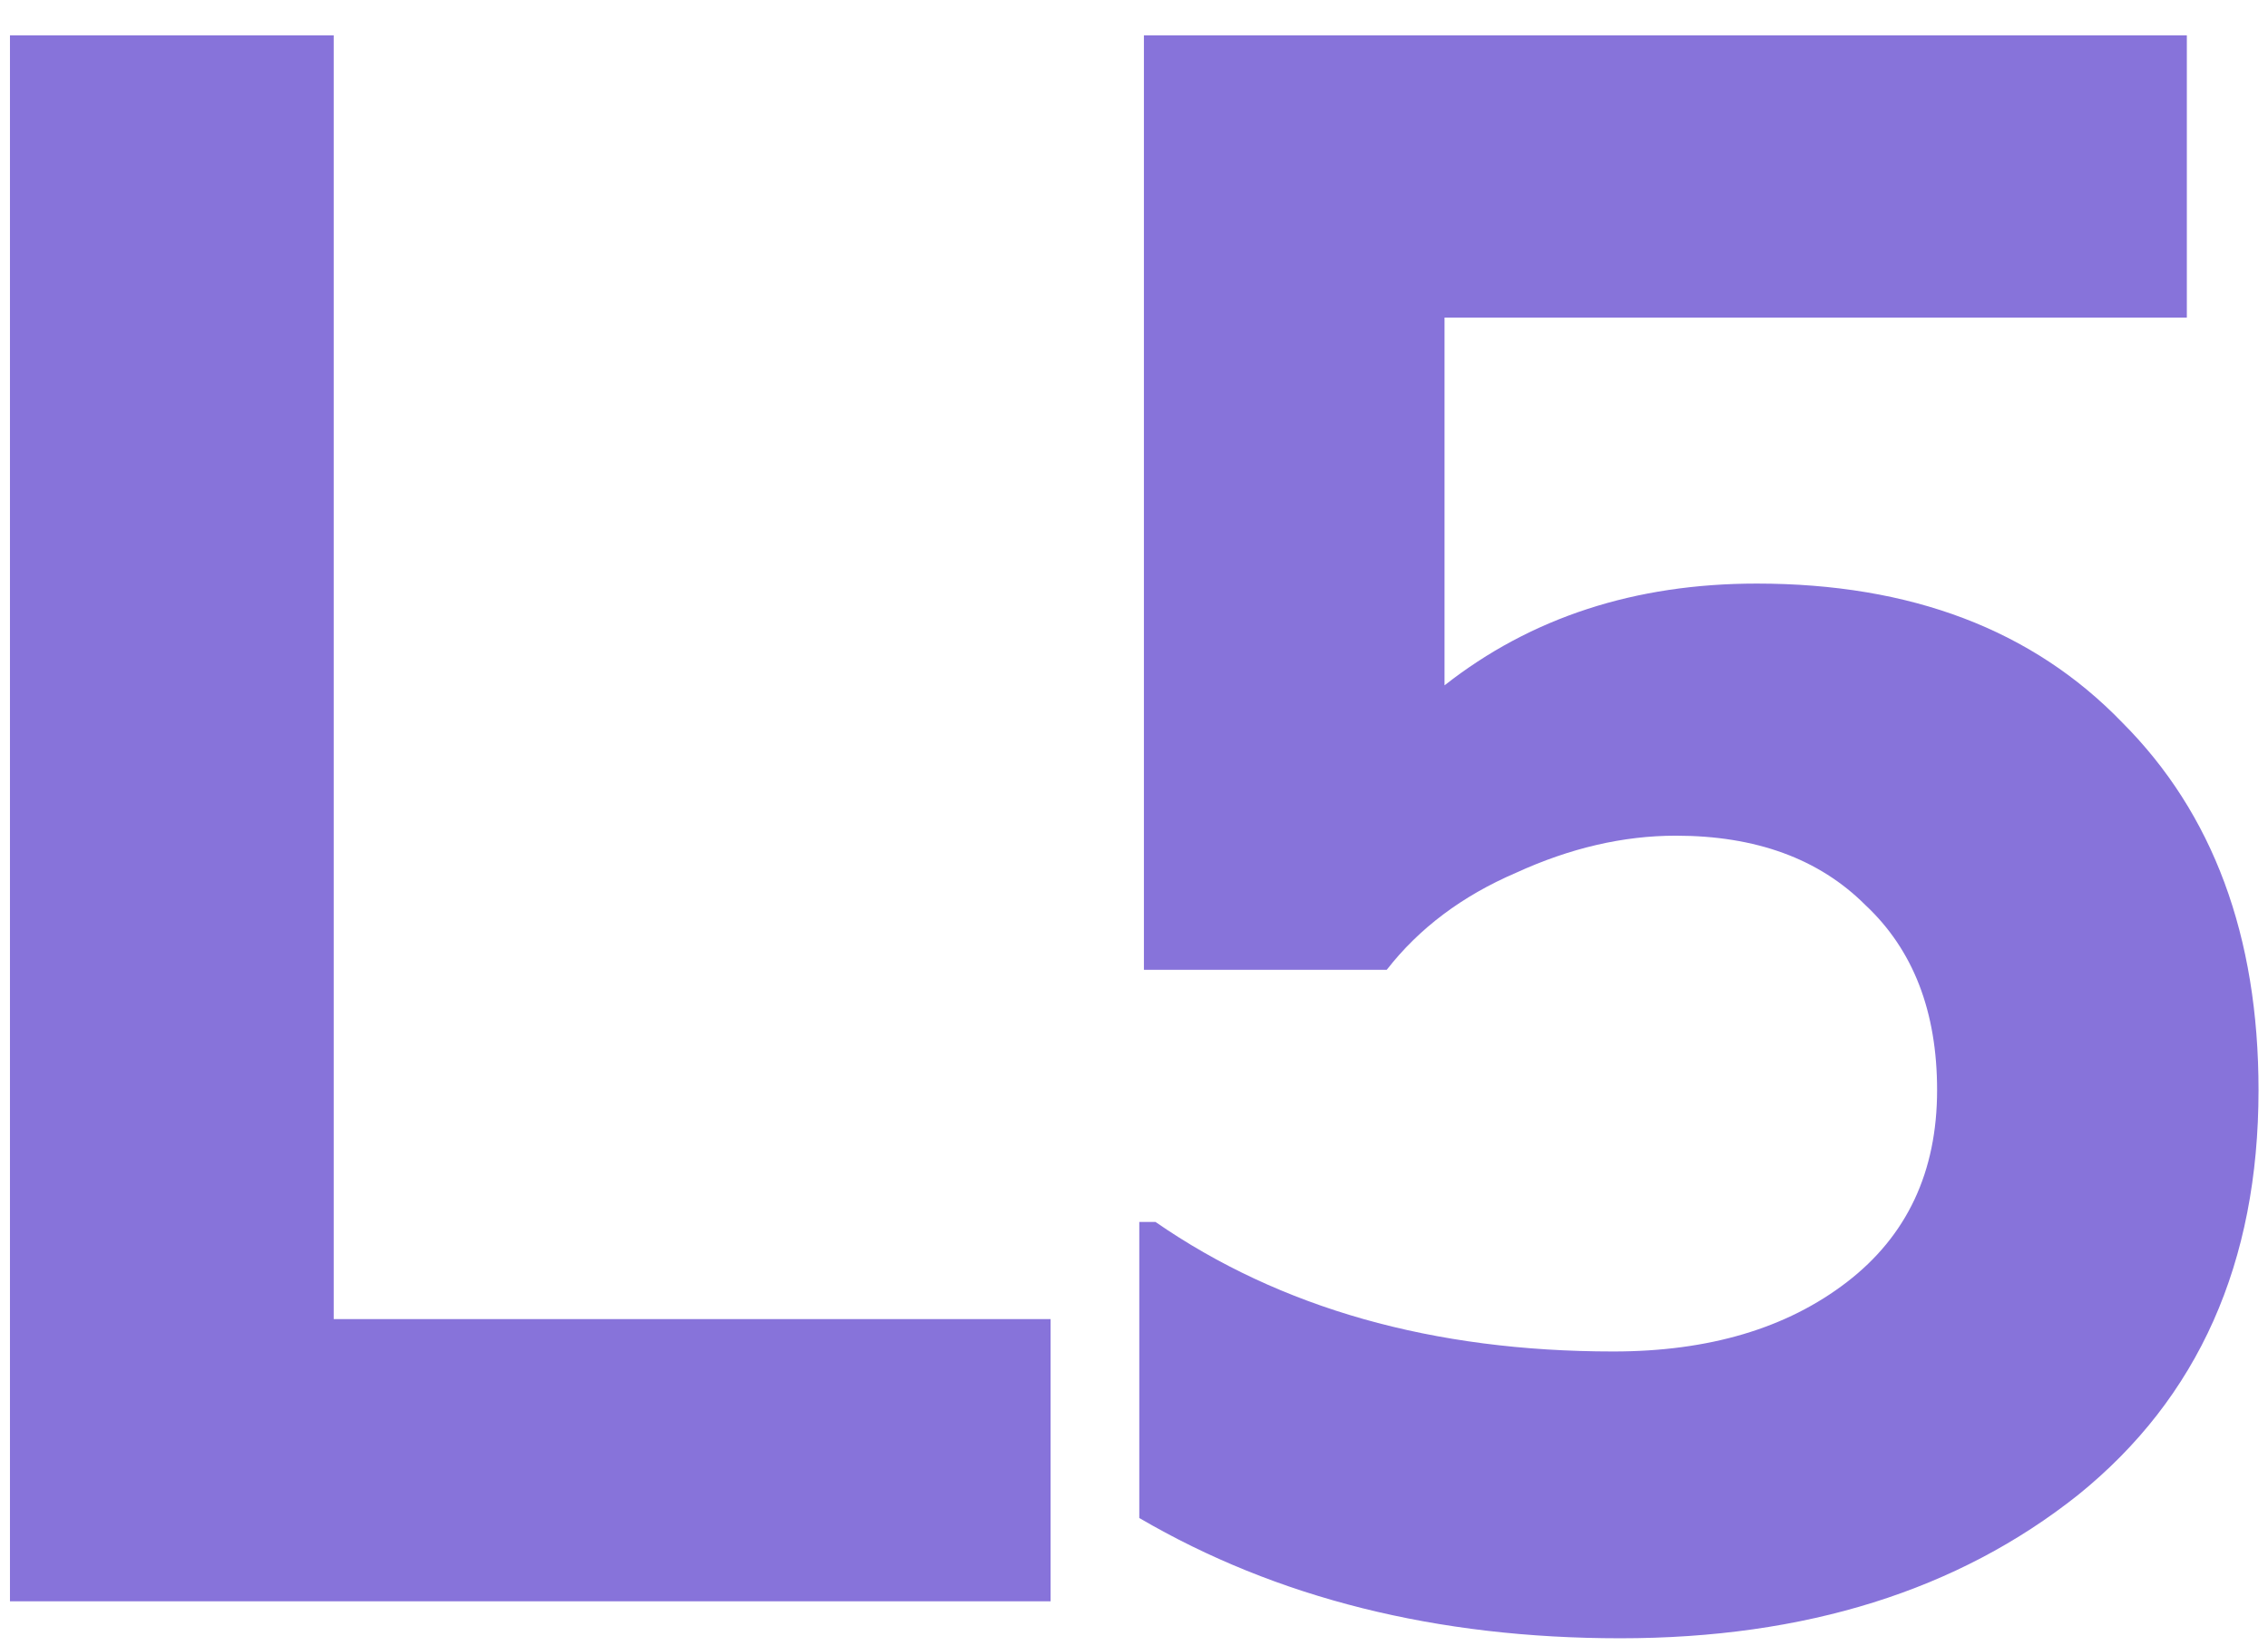 <svg width="51" height="37" viewBox="0 0 51 37" fill="none" xmlns="http://www.w3.org/2000/svg">
<path d="M0.224 36V0.796H7.504V29.656H23.624V36H0.224ZM36.435 36.832C32.31 36.832 28.704 35.931 25.619 34.128V27.472H25.983C28.791 29.413 32.223 30.384 36.279 30.384C38.428 30.384 40.179 29.864 41.531 28.824C42.883 27.784 43.559 26.345 43.559 24.508C43.559 22.74 43.022 21.353 41.947 20.348C40.907 19.308 39.486 18.788 37.683 18.788C36.504 18.788 35.308 19.065 34.095 19.62C32.882 20.14 31.911 20.868 31.183 21.804H25.723V0.796H49.175V7.14H32.483V15.408C34.424 13.883 36.764 13.12 39.503 13.12C42.97 13.12 45.708 14.16 47.719 16.24C49.764 18.285 50.787 21.041 50.787 24.508C50.787 28.391 49.435 31.424 46.731 33.608C44.027 35.757 40.595 36.832 36.435 36.832Z" fill="#8773DA"/>
</svg>

